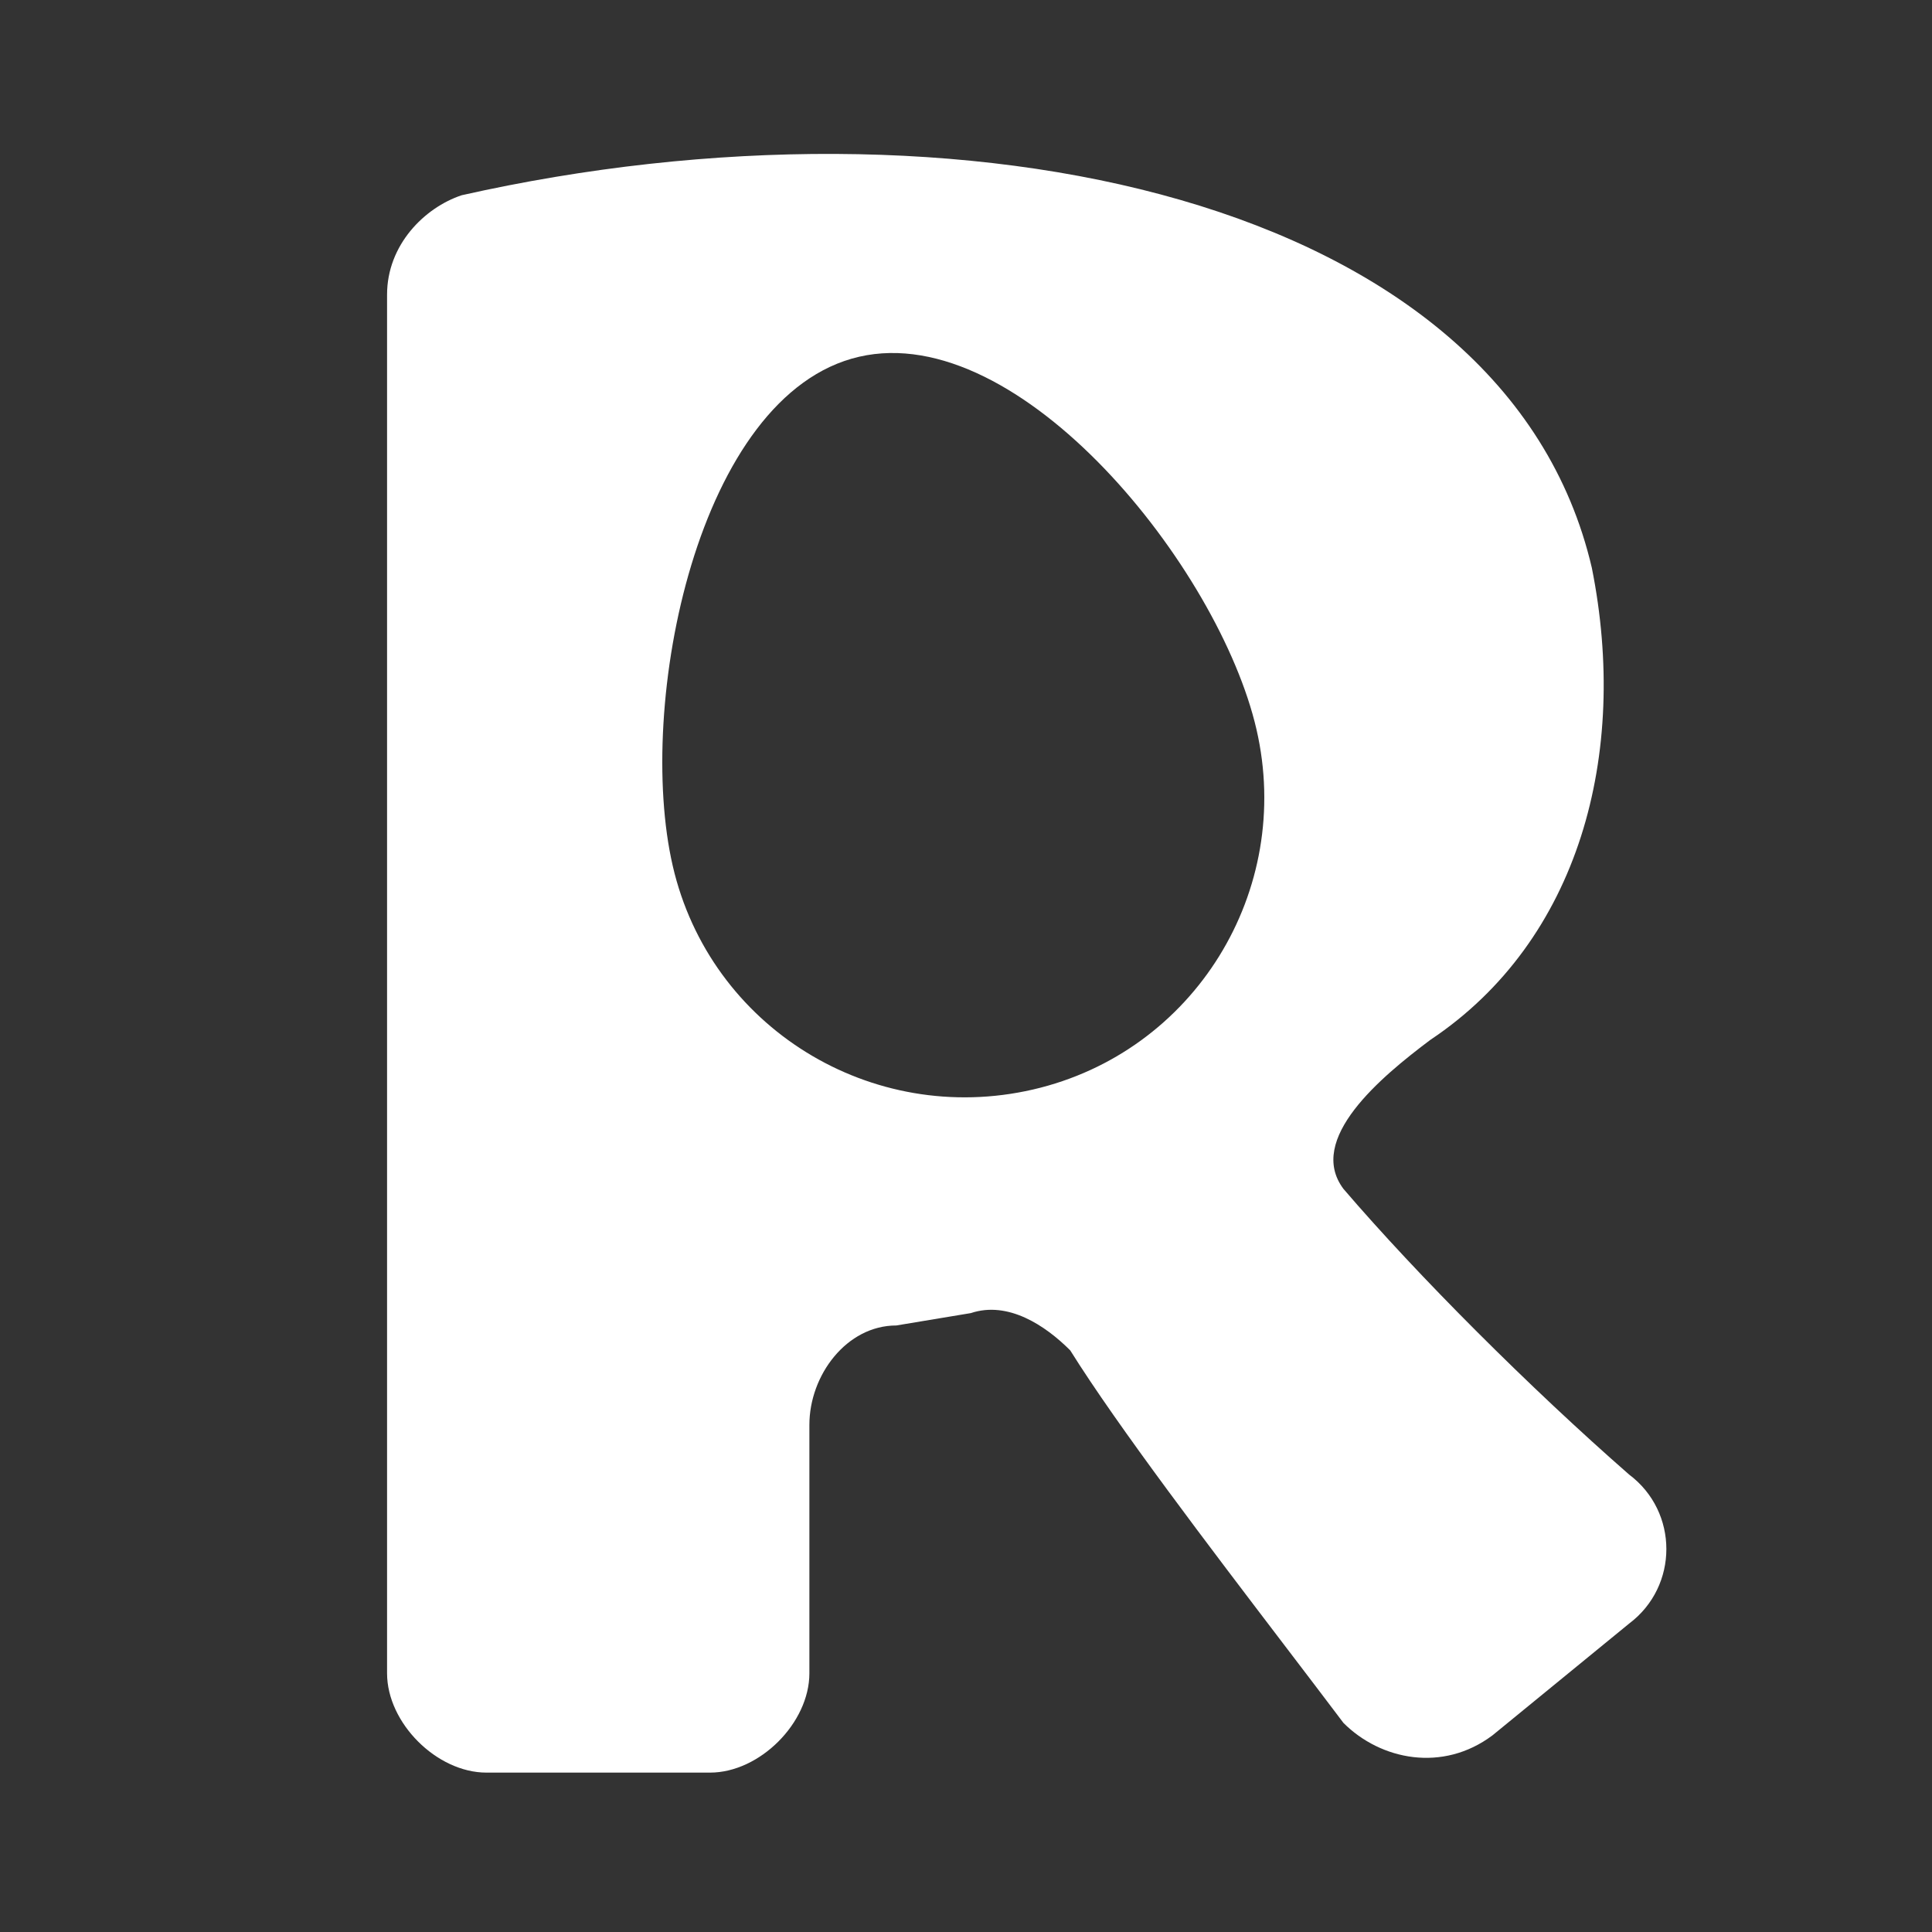 <svg width="32" height="32" viewBox="0 0 32 32" fill="none" xmlns="http://www.w3.org/2000/svg">
<rect x="0" y="0" width="32" height="32" fill="#333333" stroke="none"/>
<path fill-rule="evenodd" clip-rule="evenodd" d="M24.72 28.743L26.983 26.892C27.806 26.274 27.806 25.04 26.983 24.423C25.337 22.983 23.486 21.132 22.252 19.692C21.634 18.869 22.869 17.84 23.692 17.223C26.16 15.577 26.983 12.492 26.366 9.406C24.926 3.234 15.874 1.383 7.646 3.234C7.029 3.44 6.411 4.057 6.411 4.88V27.715C6.411 28.537 7.234 29.36 8.057 29.36H11.76C12.583 29.36 13.406 28.537 13.406 27.715V23.6C13.406 22.777 14.023 21.954 14.846 21.954L16.08 21.749C16.697 21.543 17.314 21.954 17.726 22.366C18.518 23.633 20.041 25.631 21.263 27.235C21.629 27.715 21.967 28.159 22.252 28.537C22.869 29.154 23.897 29.36 24.72 28.743ZM17.109 18.046C19.783 17.429 21.429 14.755 20.811 12.08C20.194 9.406 16.903 5.292 14.229 5.909C11.554 6.526 10.526 11.669 11.143 14.343C11.76 17.017 14.434 18.663 17.109 18.046Z" fill="white"/>
</svg>
